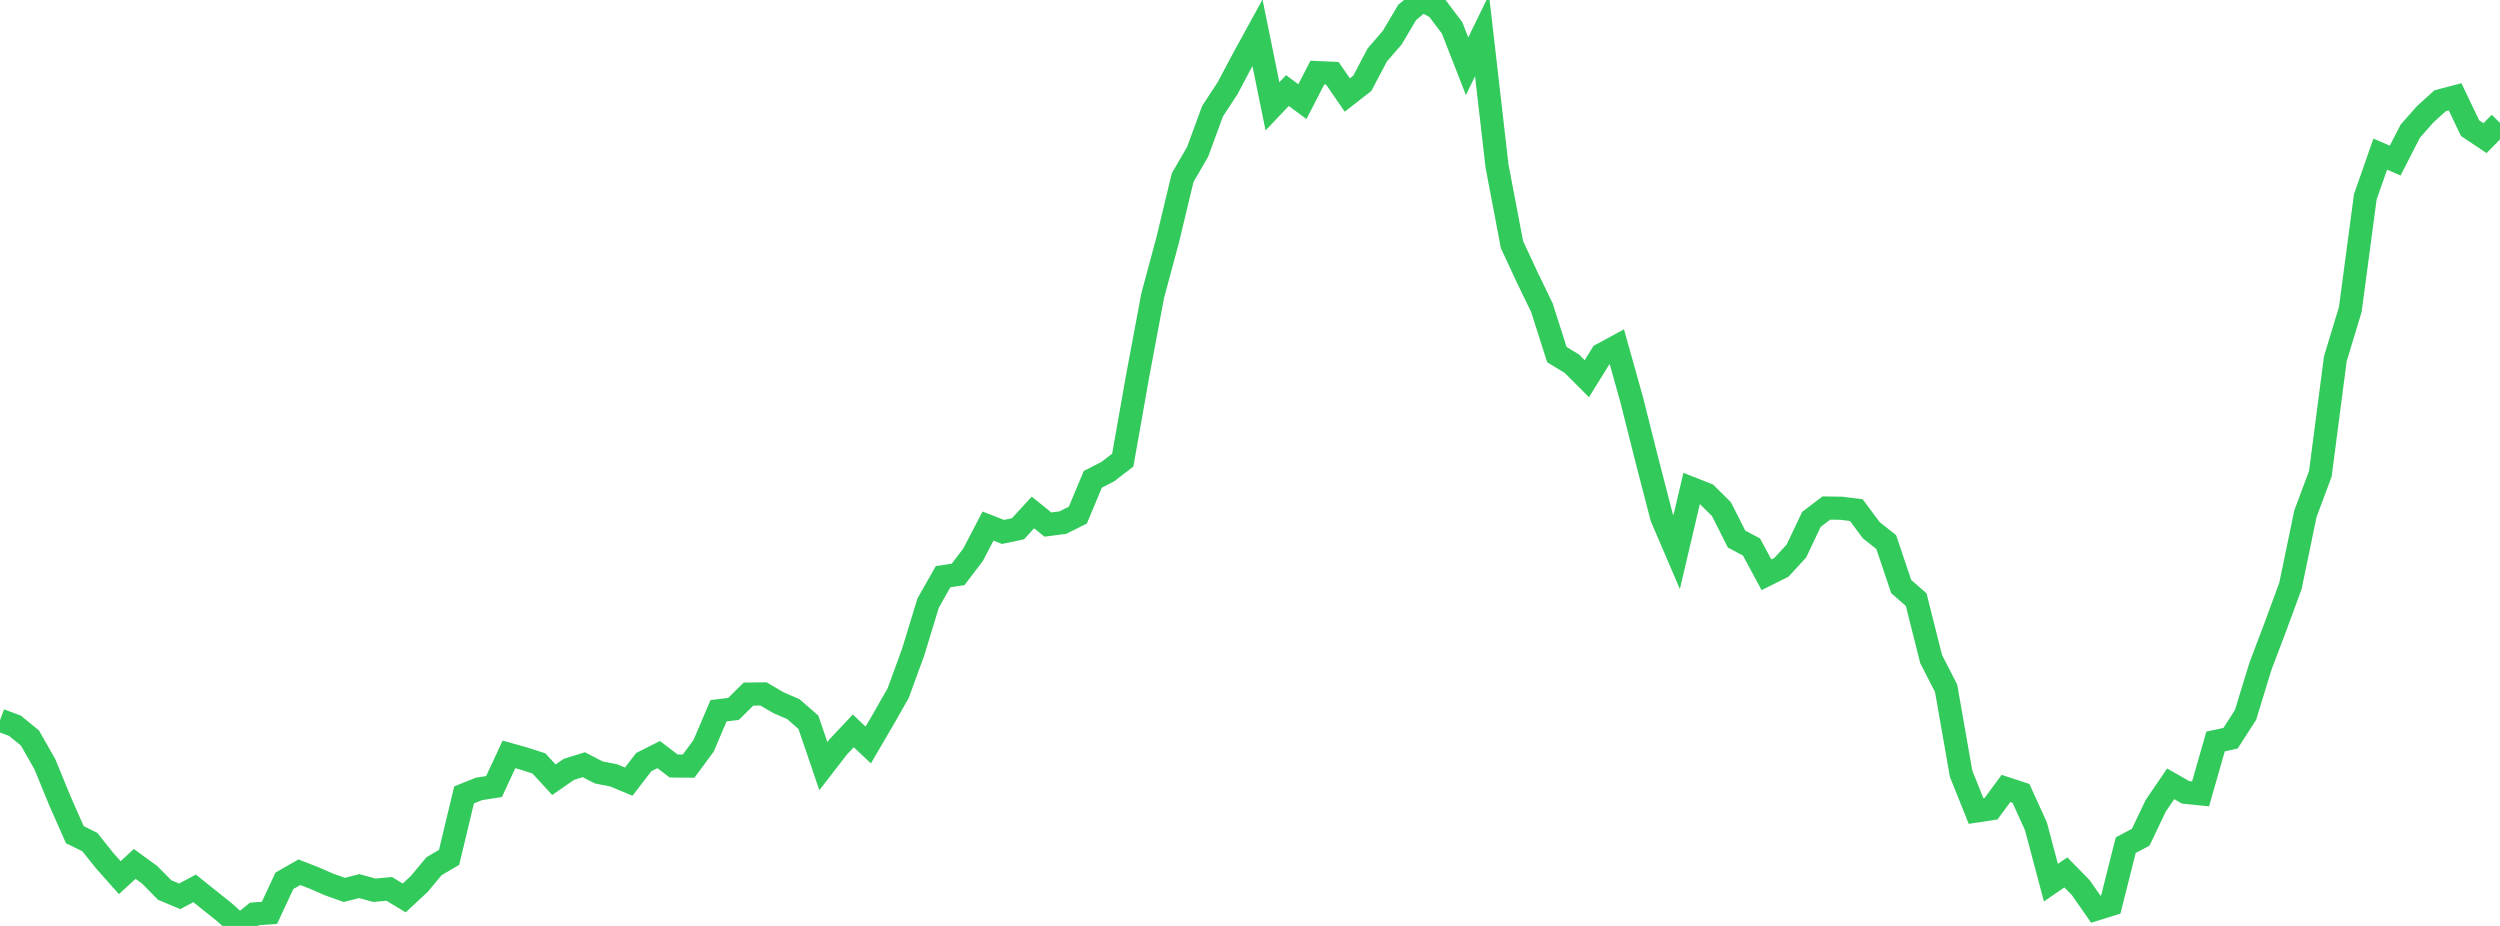 <?xml version="1.0" standalone="no"?>
<!DOCTYPE svg PUBLIC "-//W3C//DTD SVG 1.1//EN" "http://www.w3.org/Graphics/SVG/1.1/DTD/svg11.dtd">

<svg width="135" height="50" viewBox="0 0 135 50" preserveAspectRatio="none" 
  xmlns="http://www.w3.org/2000/svg"
  xmlns:xlink="http://www.w3.org/1999/xlink">


<polyline points="0.0, 38.889 0.808, 39.192 1.617, 39.852 2.425, 41.271 3.234, 43.246 4.042, 45.075 4.85, 45.471 5.659, 46.485 6.467, 47.394 7.275, 46.652 8.084, 47.241 8.892, 48.061 9.701, 48.403 10.509, 47.972 11.317, 48.619 12.126, 49.266 12.934, 50.0 13.743, 49.352 14.551, 49.292 15.359, 47.562 16.168, 47.101 16.976, 47.416 17.784, 47.768 18.593, 48.055 19.401, 47.85 20.21, 48.073 21.018, 48 21.826, 48.489 22.635, 47.737 23.443, 46.771 24.251, 46.298 25.06, 42.922 25.868, 42.601 26.677, 42.474 27.485, 40.737 28.293, 40.964 29.102, 41.225 29.91, 42.107 30.719, 41.545 31.527, 41.294 32.335, 41.712 33.144, 41.871 33.952, 42.208 34.76, 41.156 35.569, 40.747 36.377, 41.363 37.186, 41.37 37.994, 40.275 38.802, 38.38 39.611, 38.281 40.419, 37.481 41.228, 37.472 42.036, 37.945 42.844, 38.295 43.653, 39.002 44.461, 41.369 45.269, 40.326 46.078, 39.467 46.886, 40.23 47.695, 38.844 48.503, 37.425 49.311, 35.212 50.12, 32.564 50.928, 31.14 51.737, 31.019 52.545, 29.957 53.353, 28.408 54.162, 28.724 54.97, 28.554 55.778, 27.673 56.587, 28.327 57.395, 28.221 58.204, 27.815 59.012, 25.884 59.82, 25.468 60.629, 24.846 61.437, 20.279 62.246, 15.962 63.054, 12.96 63.862, 9.595 64.671, 8.198 65.479, 6.001 66.287, 4.767 67.096, 3.243 67.904, 1.769 68.713, 5.743 69.521, 4.89 70.329, 5.489 71.138, 3.92 71.946, 3.956 72.754, 5.131 73.563, 4.501 74.371, 2.969 75.18, 2.033 75.988, 0.67 76.796, 0.0 77.605, 0.433 78.413, 1.504 79.222, 3.576 80.03, 1.92 80.838, 8.96 81.647, 13.208 82.455, 14.946 83.263, 16.616 84.072, 19.15 84.88, 19.639 85.689, 20.45 86.497, 19.146 87.305, 18.707 88.114, 21.594 88.922, 24.804 89.731, 27.93 90.539, 29.817 91.347, 26.379 92.156, 26.697 92.964, 27.501 93.772, 29.107 94.581, 29.539 95.389, 31.037 96.198, 30.633 97.006, 29.755 97.814, 28.049 98.623, 27.433 99.431, 27.446 100.24, 27.545 101.048, 28.632 101.856, 29.27 102.665, 31.674 103.473, 32.379 104.281, 35.588 105.09, 37.167 105.898, 41.777 106.707, 43.796 107.515, 43.672 108.323, 42.577 109.132, 42.842 109.94, 44.62 110.749, 47.662 111.557, 47.109 112.365, 47.936 113.174, 49.096 113.982, 48.843 114.79, 45.638 115.599, 45.21 116.407, 43.515 117.216, 42.327 118.024, 42.787 118.832, 42.868 119.641, 40.038 120.449, 39.865 121.257, 38.609 122.066, 35.973 122.874, 33.841 123.683, 31.643 124.491, 27.746 125.299, 25.583 126.108, 19.373 126.916, 16.712 127.725, 10.636 128.533, 8.324 129.341, 8.672 130.15, 7.09 130.958, 6.172 131.766, 5.441 132.575, 5.229 133.383, 6.92 134.192, 7.46 135.0, 6.636" fill="none" stroke="#32ca5b" stroke-width="1.25"/>

</svg>
